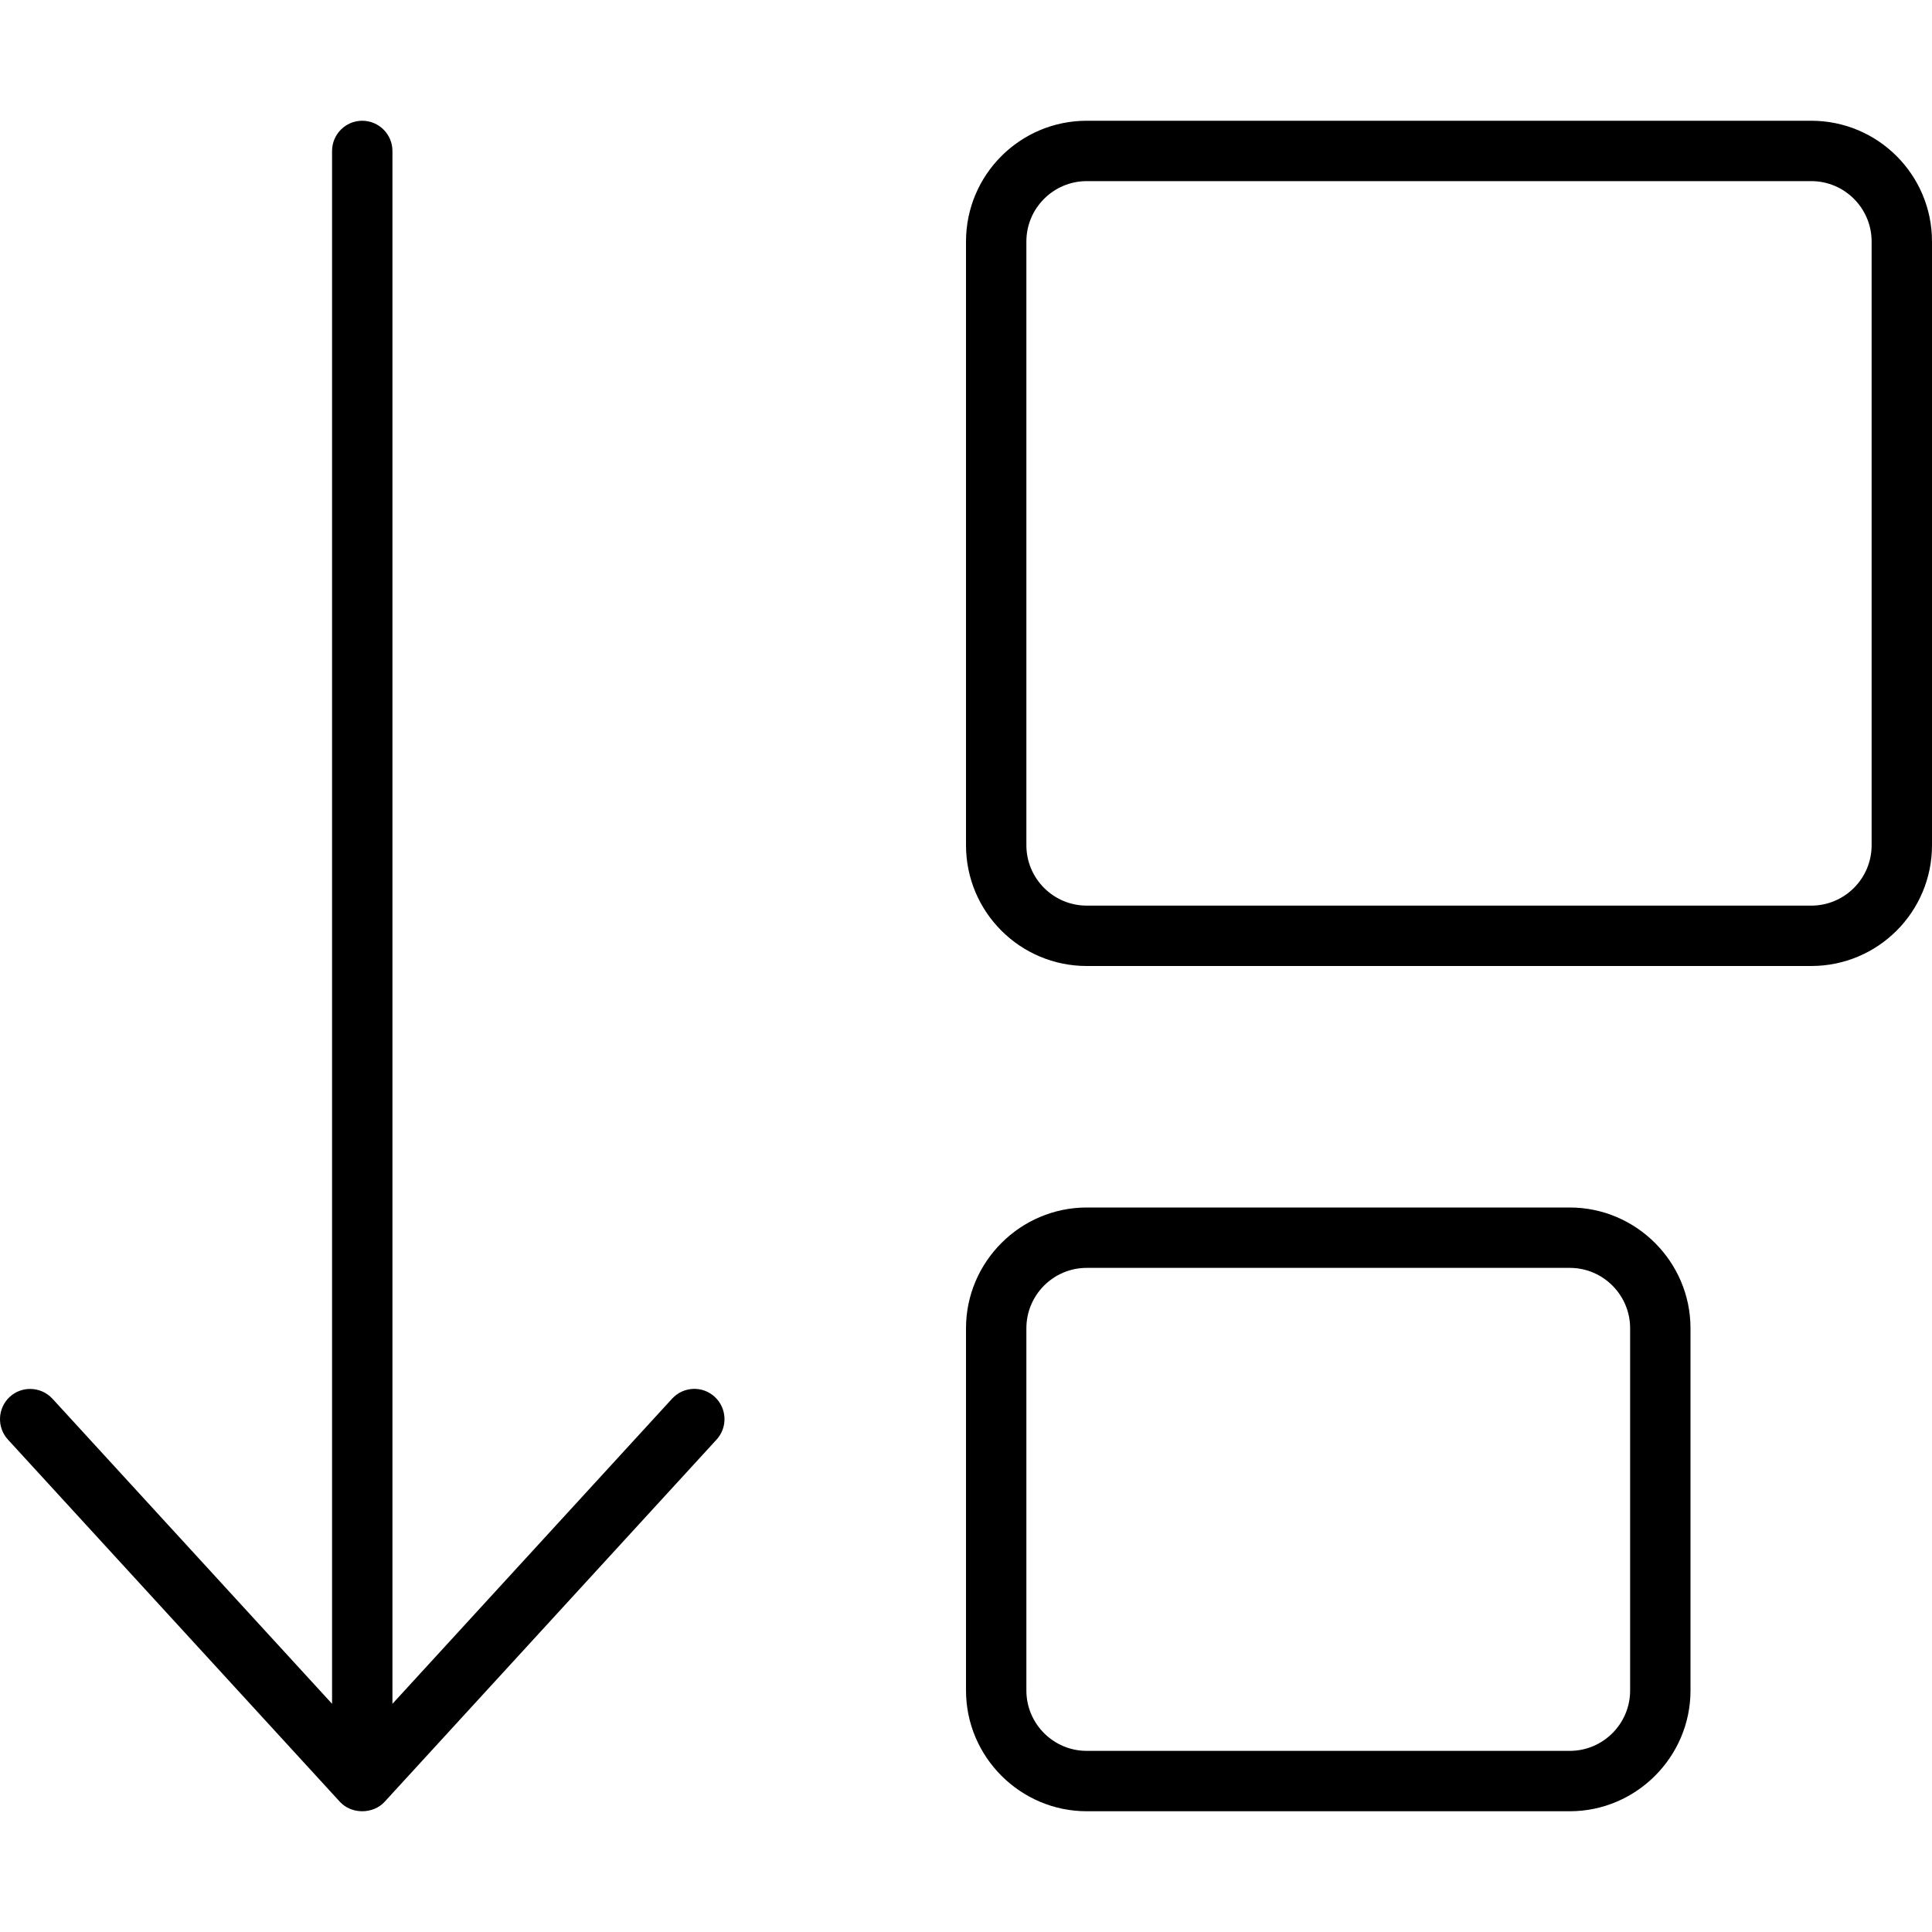 <svg xmlns="http://www.w3.org/2000/svg" viewBox="0 0 512 512"><!-- Font Awesome Pro 6.0.0-alpha2 by @fontawesome - https://fontawesome.com License - https://fontawesome.com/license (Commercial License) --><path d="M480 32H288.002C270.328 32 256.002 46.326 256.002 64V224C256.002 241.674 270.328 256 288.002 256H480C497.674 256 512 241.674 512 224V64C512 46.326 497.674 32 480 32ZM496 224C496 232.822 488.822 240 480 240H288.002C279.18 240 272.002 232.822 272.002 224V64C272.002 55.178 279.18 48 288.002 48H480C488.822 48 496 55.178 496 64V224ZM416 320H288.002C270.402 320 256.002 334.4 256.002 352V448C256.002 465.6 270.402 480 288.002 480H416C433.6 480 448 465.6 448 448V352C448 334.4 433.6 320 416 320ZM432 448C432 456.822 424.822 464 416 464H288.002C279.18 464 272.002 456.822 272.002 448V352C272.002 343.178 279.18 336 288.002 336H416C424.822 336 432 343.178 432 352V448ZM178.098 370.676L104 451.529V40.002C104 35.594 100.406 32 96 32S88 35.594 88 40.002V451.529L13.902 370.676C12.309 368.957 10.152 368.082 7.996 368.082C6.059 368.082 4.121 368.77 2.59 370.176C-0.66 373.178 -0.879 378.24 2.09 381.492L90.094 477.516C93.156 480.828 98.844 480.828 101.906 477.516L189.91 381.492C192.879 378.24 192.66 373.178 189.41 370.176C186.16 367.176 181.098 367.395 178.098 370.676Z"/></svg>